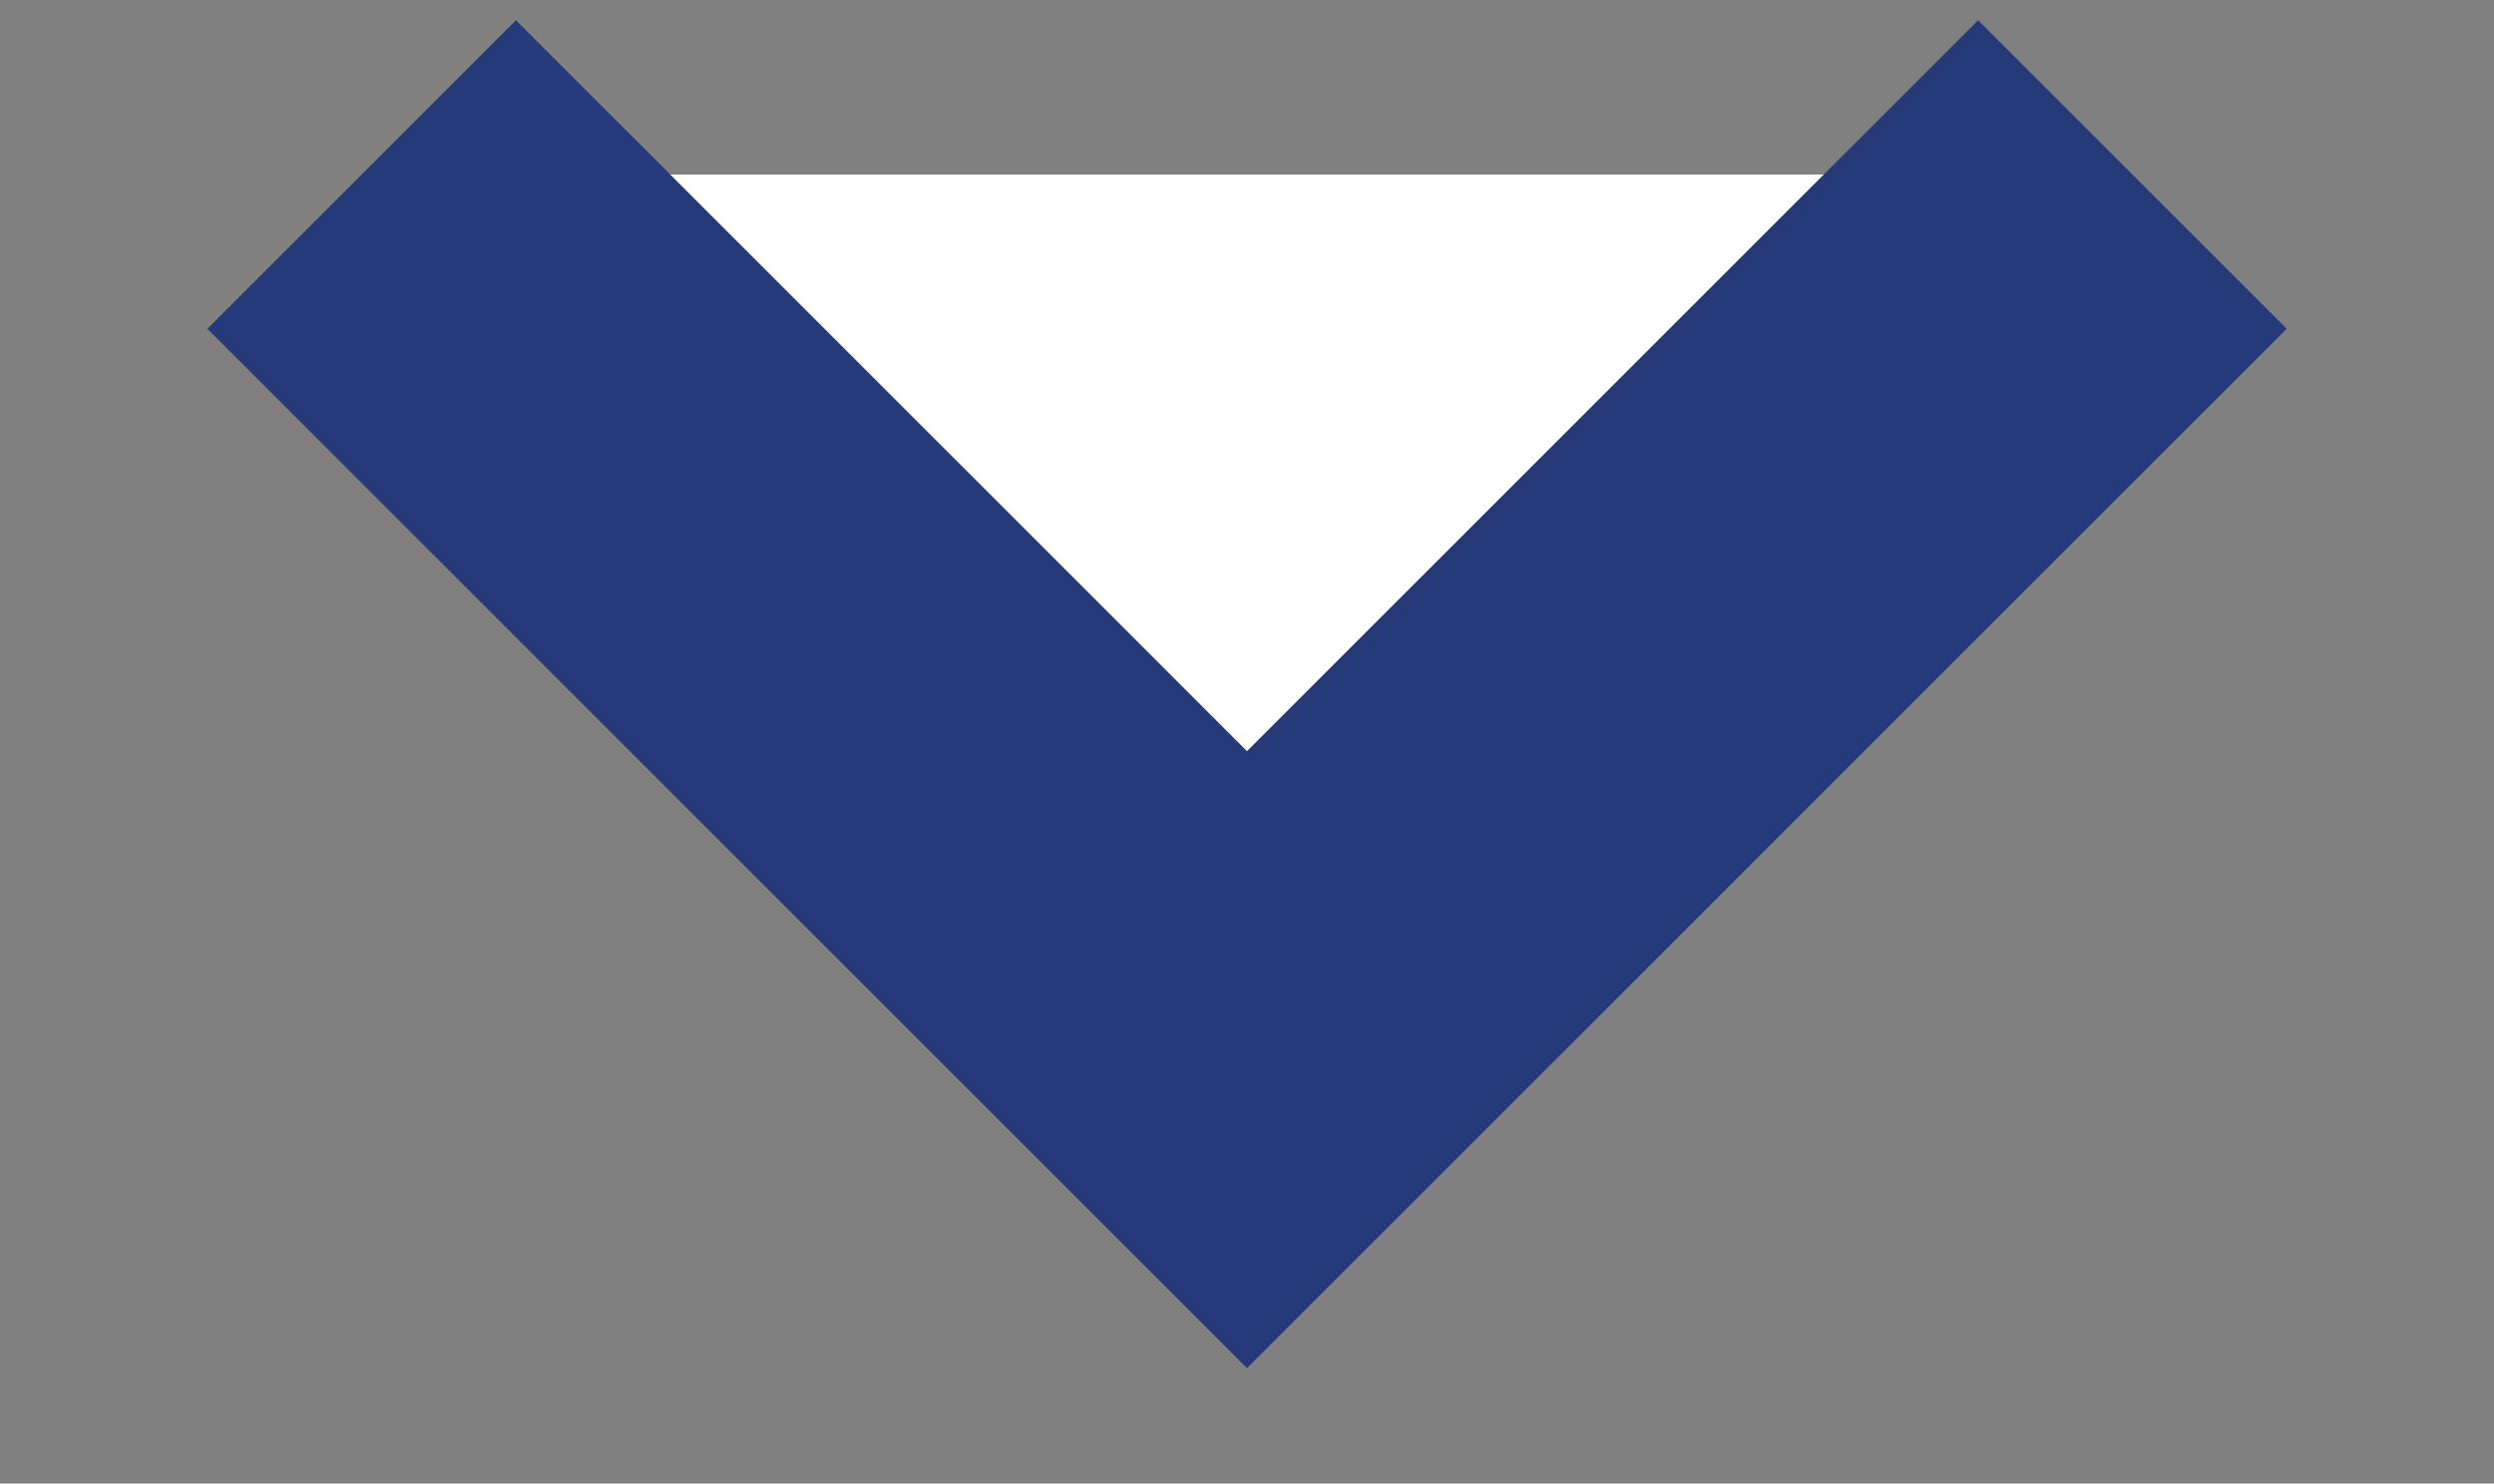 <?xml version="1.0" encoding="utf-8"?>
<!-- Generator: Adobe Illustrator 26.3.0, SVG Export Plug-In . SVG Version: 6.00 Build 0)  -->
<svg version="1.1" id="Layer_1" xmlns="http://www.w3.org/2000/svg" xmlns:xlink="http://www.w3.org/1999/xlink" x="0px" y="0px"
	 viewBox="0 0 20 11.9" style="enable-background:new 0 0 20 11.9;" xml:space="preserve">
<rect x="0" y="0" width="20" height="11.9" fill="#808080" stroke="none"/>
<style type="text/css">
	.st0{fill:#FFFFFF;stroke:#263A79;stroke-width:3.5;stroke-miterlimit:10;}
</style>
<polyline class="st0" points="17.1,1.4 10,8.5 2.9,1.4 "/>
</svg>
